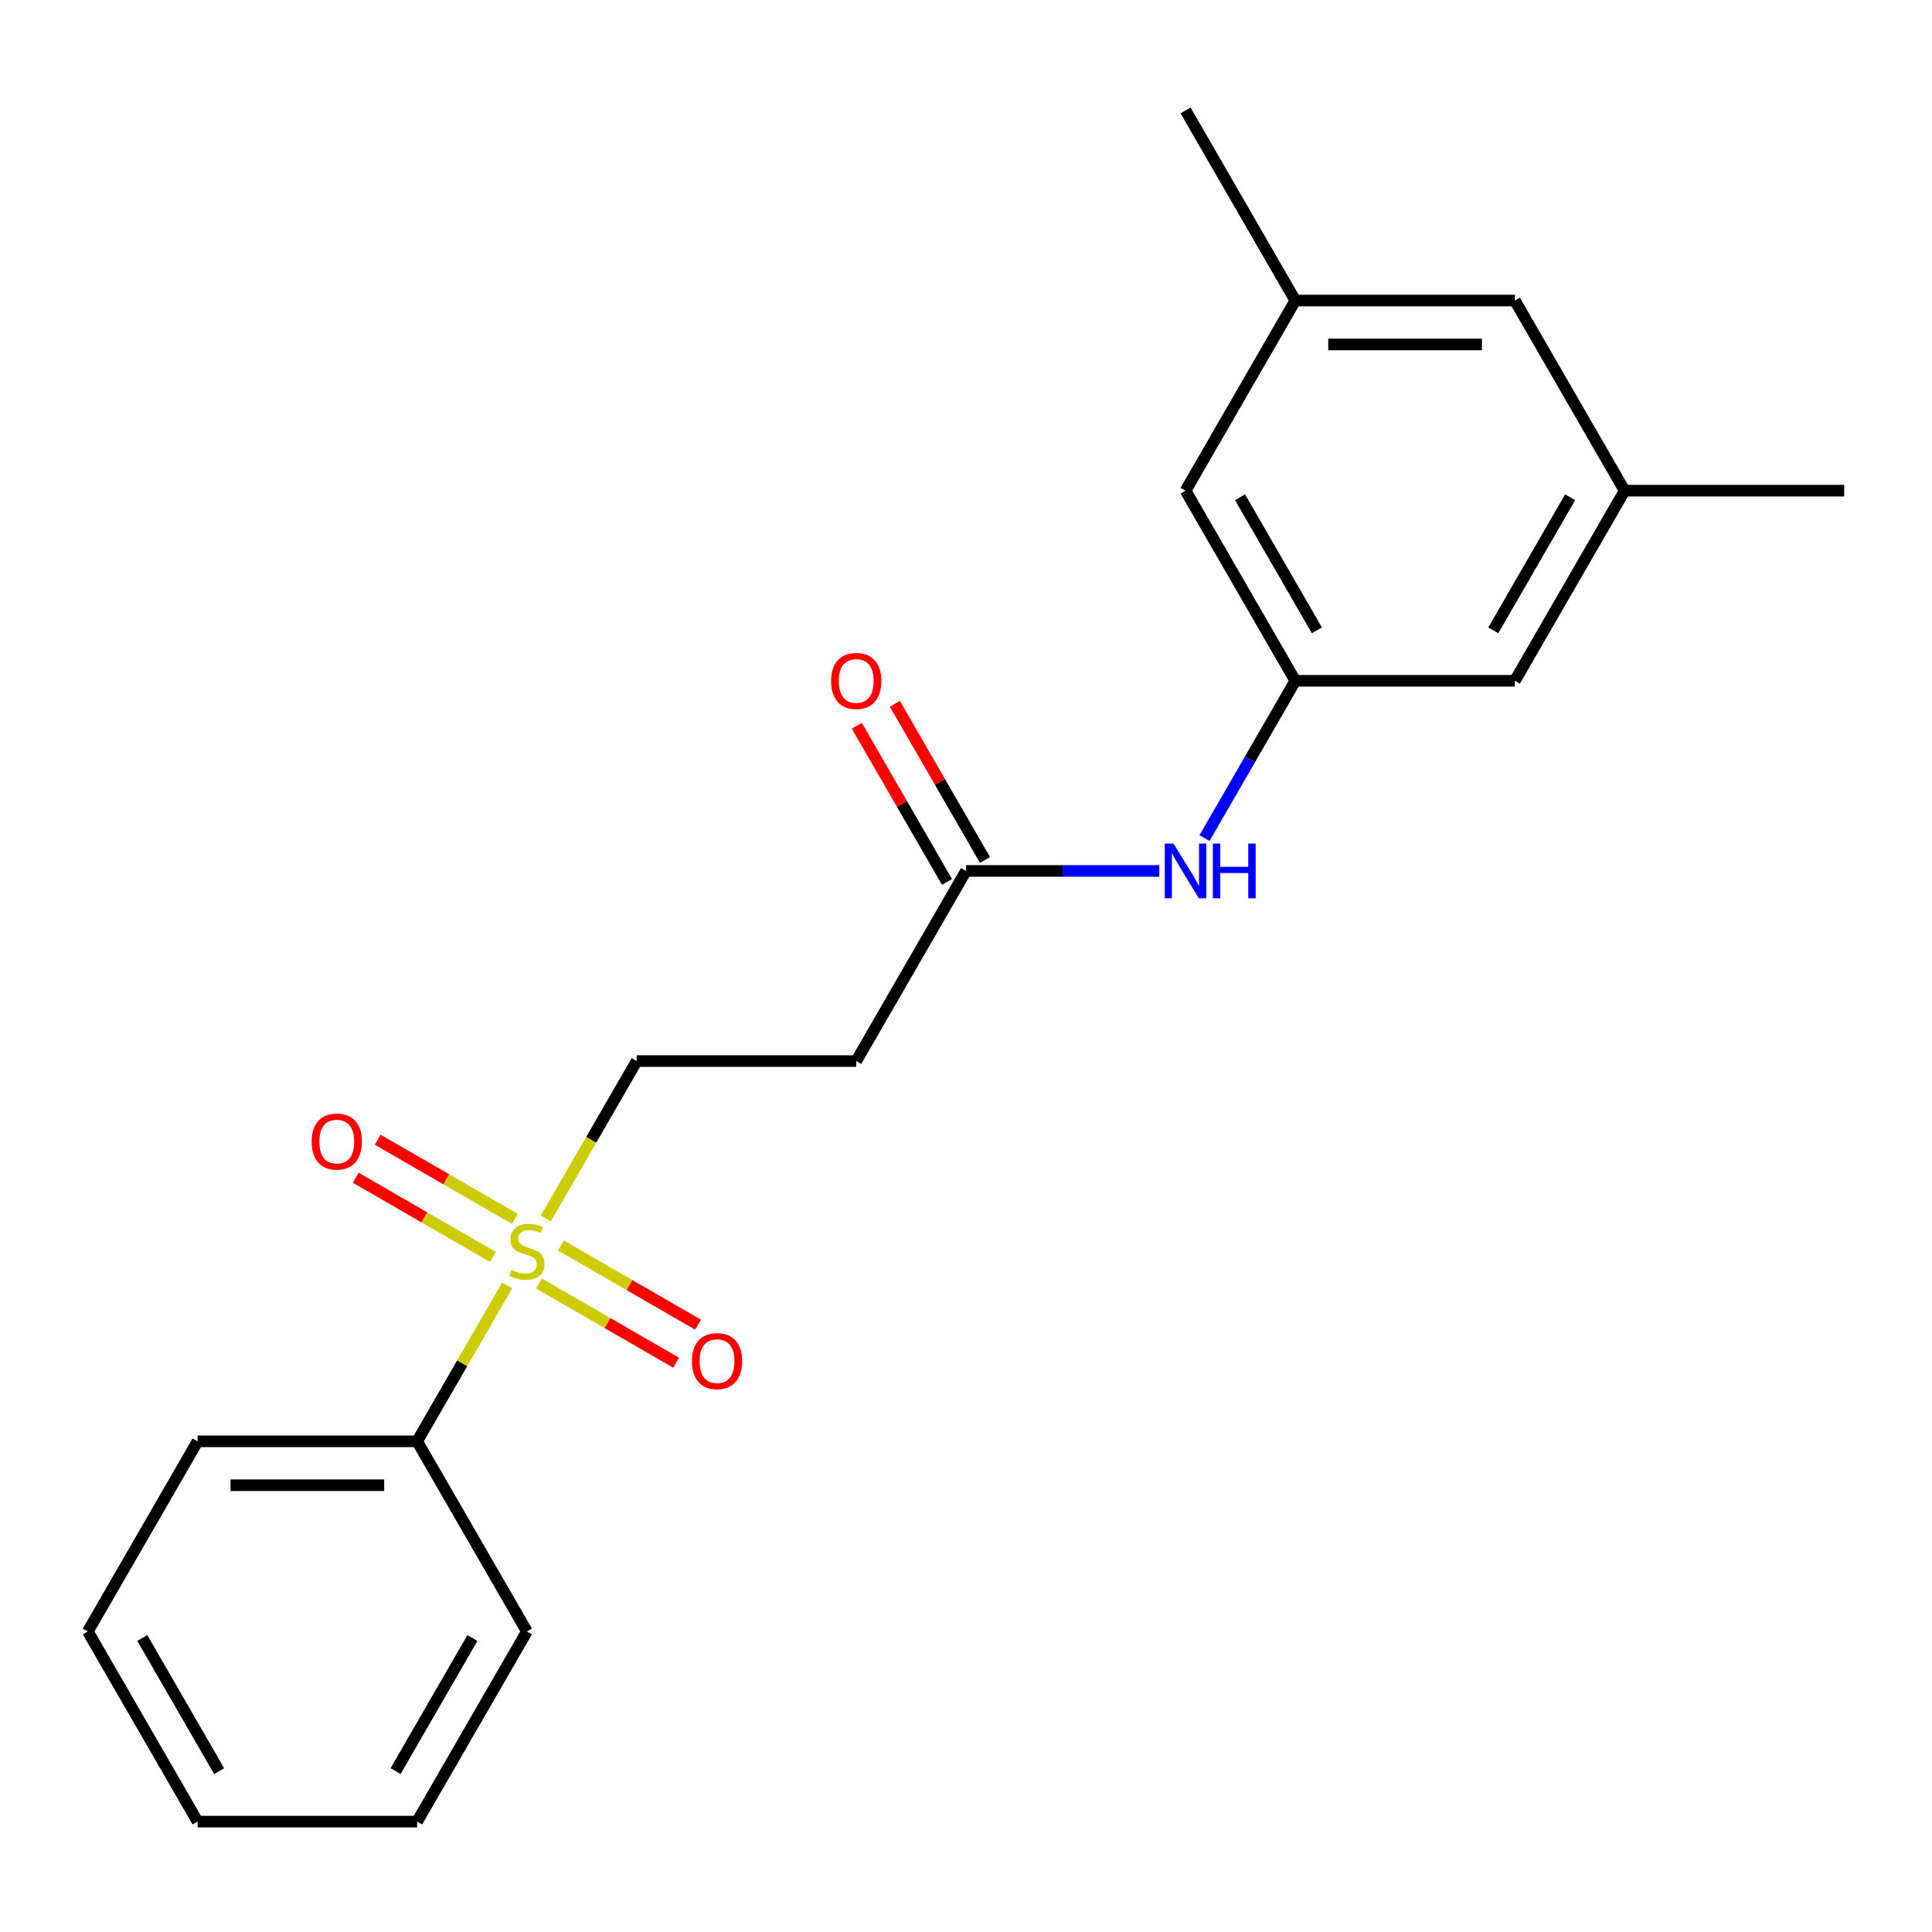 <?xml version='1.0' encoding='iso-8859-1'?>
<svg version='1.1' baseProfile='full'
              xmlns='http://www.w3.org/2000/svg'
                      xmlns:rdkit='http://www.rdkit.org/xml'
                      xmlns:xlink='http://www.w3.org/1999/xlink'
                  xml:space='preserve'
width='1000px' height='1000px' viewBox='0 0 1000 1000'>
<!-- END OF HEADER -->
<rect style='opacity:1.0;fill:#FFFFFF;stroke:none' width='1000' height='1000' x='0' y='0'> </rect>
<path class='bond-1' d='M 282.52,630.657 L 306.033,589.932' style='fill:none;fill-rule:evenodd;stroke:#CCCC00;stroke-width:6px;stroke-linecap:butt;stroke-linejoin:miter;stroke-opacity:1' />
<path class='bond-1' d='M 306.033,589.932 L 329.545,549.206' style='fill:none;fill-rule:evenodd;stroke:#000000;stroke-width:6px;stroke-linecap:butt;stroke-linejoin:miter;stroke-opacity:1' />
<path class='bond-5' d='M 266.488,630.894 L 230.991,610.4' style='fill:none;fill-rule:evenodd;stroke:#CCCC00;stroke-width:6px;stroke-linecap:butt;stroke-linejoin:miter;stroke-opacity:1' />
<path class='bond-5' d='M 230.991,610.4 L 195.494,589.906' style='fill:none;fill-rule:evenodd;stroke:#FF0000;stroke-width:6px;stroke-linecap:butt;stroke-linejoin:miter;stroke-opacity:1' />
<path class='bond-5' d='M 255.125,650.577 L 219.627,630.082' style='fill:none;fill-rule:evenodd;stroke:#CCCC00;stroke-width:6px;stroke-linecap:butt;stroke-linejoin:miter;stroke-opacity:1' />
<path class='bond-5' d='M 219.627,630.082 L 184.13,609.588' style='fill:none;fill-rule:evenodd;stroke:#FF0000;stroke-width:6px;stroke-linecap:butt;stroke-linejoin:miter;stroke-opacity:1' />
<path class='bond-6' d='M 278.966,664.342 L 314.464,684.836' style='fill:none;fill-rule:evenodd;stroke:#CCCC00;stroke-width:6px;stroke-linecap:butt;stroke-linejoin:miter;stroke-opacity:1' />
<path class='bond-6' d='M 314.464,684.836 L 349.961,705.33' style='fill:none;fill-rule:evenodd;stroke:#FF0000;stroke-width:6px;stroke-linecap:butt;stroke-linejoin:miter;stroke-opacity:1' />
<path class='bond-6' d='M 290.33,644.659 L 325.827,665.154' style='fill:none;fill-rule:evenodd;stroke:#CCCC00;stroke-width:6px;stroke-linecap:butt;stroke-linejoin:miter;stroke-opacity:1' />
<path class='bond-6' d='M 325.827,665.154 L 361.324,685.648' style='fill:none;fill-rule:evenodd;stroke:#FF0000;stroke-width:6px;stroke-linecap:butt;stroke-linejoin:miter;stroke-opacity:1' />
<path class='bond-7' d='M 262.496,665.339 L 239.203,705.684' style='fill:none;fill-rule:evenodd;stroke:#CCCC00;stroke-width:6px;stroke-linecap:butt;stroke-linejoin:miter;stroke-opacity:1' />
<path class='bond-7' d='M 239.203,705.684 L 215.909,746.03' style='fill:none;fill-rule:evenodd;stroke:#000000;stroke-width:6px;stroke-linecap:butt;stroke-linejoin:miter;stroke-opacity:1' />
<path class='bond-0' d='M 500,450.794 L 443.182,549.206' style='fill:none;fill-rule:evenodd;stroke:#000000;stroke-width:6px;stroke-linecap:butt;stroke-linejoin:miter;stroke-opacity:1' />
<path class='bond-4' d='M 500,450.794 L 550.028,450.794' style='fill:none;fill-rule:evenodd;stroke:#000000;stroke-width:6px;stroke-linecap:butt;stroke-linejoin:miter;stroke-opacity:1' />
<path class='bond-4' d='M 550.028,450.794 L 600.055,450.794' style='fill:none;fill-rule:evenodd;stroke:#0000FF;stroke-width:6px;stroke-linecap:butt;stroke-linejoin:miter;stroke-opacity:1' />
<path class='bond-8' d='M 509.841,445.112 L 486.513,404.707' style='fill:none;fill-rule:evenodd;stroke:#000000;stroke-width:6px;stroke-linecap:butt;stroke-linejoin:miter;stroke-opacity:1' />
<path class='bond-8' d='M 486.513,404.707 L 463.185,364.301' style='fill:none;fill-rule:evenodd;stroke:#FF0000;stroke-width:6px;stroke-linecap:butt;stroke-linejoin:miter;stroke-opacity:1' />
<path class='bond-8' d='M 490.159,456.476 L 466.831,416.07' style='fill:none;fill-rule:evenodd;stroke:#000000;stroke-width:6px;stroke-linecap:butt;stroke-linejoin:miter;stroke-opacity:1' />
<path class='bond-8' d='M 466.831,416.07 L 443.503,375.665' style='fill:none;fill-rule:evenodd;stroke:#FF0000;stroke-width:6px;stroke-linecap:butt;stroke-linejoin:miter;stroke-opacity:1' />
<path class='bond-2' d='M 329.545,549.206 L 443.182,549.206' style='fill:none;fill-rule:evenodd;stroke:#000000;stroke-width:6px;stroke-linecap:butt;stroke-linejoin:miter;stroke-opacity:1' />
<path class='bond-3' d='M 670.455,352.382 L 646.953,393.088' style='fill:none;fill-rule:evenodd;stroke:#000000;stroke-width:6px;stroke-linecap:butt;stroke-linejoin:miter;stroke-opacity:1' />
<path class='bond-3' d='M 646.953,393.088 L 623.452,433.793' style='fill:none;fill-rule:evenodd;stroke:#0000FF;stroke-width:6px;stroke-linecap:butt;stroke-linejoin:miter;stroke-opacity:1' />
<path class='bond-11' d='M 670.455,352.382 L 613.636,253.97' style='fill:none;fill-rule:evenodd;stroke:#000000;stroke-width:6px;stroke-linecap:butt;stroke-linejoin:miter;stroke-opacity:1' />
<path class='bond-11' d='M 681.614,326.257 L 641.841,257.368' style='fill:none;fill-rule:evenodd;stroke:#000000;stroke-width:6px;stroke-linecap:butt;stroke-linejoin:miter;stroke-opacity:1' />
<path class='bond-12' d='M 670.455,352.382 L 784.091,352.382' style='fill:none;fill-rule:evenodd;stroke:#000000;stroke-width:6px;stroke-linecap:butt;stroke-linejoin:miter;stroke-opacity:1' />
<path class='bond-14' d='M 215.909,746.03 L 102.273,746.03' style='fill:none;fill-rule:evenodd;stroke:#000000;stroke-width:6px;stroke-linecap:butt;stroke-linejoin:miter;stroke-opacity:1' />
<path class='bond-14' d='M 198.864,768.757 L 119.318,768.757' style='fill:none;fill-rule:evenodd;stroke:#000000;stroke-width:6px;stroke-linecap:butt;stroke-linejoin:miter;stroke-opacity:1' />
<path class='bond-15' d='M 215.909,746.03 L 272.727,844.442' style='fill:none;fill-rule:evenodd;stroke:#000000;stroke-width:6px;stroke-linecap:butt;stroke-linejoin:miter;stroke-opacity:1' />
<path class='bond-9' d='M 840.909,253.97 L 784.091,352.382' style='fill:none;fill-rule:evenodd;stroke:#000000;stroke-width:6px;stroke-linecap:butt;stroke-linejoin:miter;stroke-opacity:1' />
<path class='bond-9' d='M 812.704,257.368 L 772.931,326.257' style='fill:none;fill-rule:evenodd;stroke:#000000;stroke-width:6px;stroke-linecap:butt;stroke-linejoin:miter;stroke-opacity:1' />
<path class='bond-13' d='M 840.909,253.97 L 784.091,155.558' style='fill:none;fill-rule:evenodd;stroke:#000000;stroke-width:6px;stroke-linecap:butt;stroke-linejoin:miter;stroke-opacity:1' />
<path class='bond-16' d='M 840.909,253.97 L 954.545,253.97' style='fill:none;fill-rule:evenodd;stroke:#000000;stroke-width:6px;stroke-linecap:butt;stroke-linejoin:miter;stroke-opacity:1' />
<path class='bond-10' d='M 670.455,155.558 L 613.636,253.97' style='fill:none;fill-rule:evenodd;stroke:#000000;stroke-width:6px;stroke-linecap:butt;stroke-linejoin:miter;stroke-opacity:1' />
<path class='bond-17' d='M 670.455,155.558 L 613.636,57.146' style='fill:none;fill-rule:evenodd;stroke:#000000;stroke-width:6px;stroke-linecap:butt;stroke-linejoin:miter;stroke-opacity:1' />
<path class='bond-22' d='M 670.455,155.558 L 784.091,155.558' style='fill:none;fill-rule:evenodd;stroke:#000000;stroke-width:6px;stroke-linecap:butt;stroke-linejoin:miter;stroke-opacity:1' />
<path class='bond-22' d='M 687.5,178.285 L 767.045,178.285' style='fill:none;fill-rule:evenodd;stroke:#000000;stroke-width:6px;stroke-linecap:butt;stroke-linejoin:miter;stroke-opacity:1' />
<path class='bond-18' d='M 102.273,746.03 L 45.455,844.442' style='fill:none;fill-rule:evenodd;stroke:#000000;stroke-width:6px;stroke-linecap:butt;stroke-linejoin:miter;stroke-opacity:1' />
<path class='bond-19' d='M 272.727,844.442 L 215.909,942.854' style='fill:none;fill-rule:evenodd;stroke:#000000;stroke-width:6px;stroke-linecap:butt;stroke-linejoin:miter;stroke-opacity:1' />
<path class='bond-19' d='M 244.522,847.84 L 204.749,916.728' style='fill:none;fill-rule:evenodd;stroke:#000000;stroke-width:6px;stroke-linecap:butt;stroke-linejoin:miter;stroke-opacity:1' />
<path class='bond-21' d='M 45.455,844.442 L 102.273,942.854' style='fill:none;fill-rule:evenodd;stroke:#000000;stroke-width:6px;stroke-linecap:butt;stroke-linejoin:miter;stroke-opacity:1' />
<path class='bond-21' d='M 73.66,847.84 L 113.432,916.728' style='fill:none;fill-rule:evenodd;stroke:#000000;stroke-width:6px;stroke-linecap:butt;stroke-linejoin:miter;stroke-opacity:1' />
<path class='bond-20' d='M 215.909,942.854 L 102.273,942.854' style='fill:none;fill-rule:evenodd;stroke:#000000;stroke-width:6px;stroke-linecap:butt;stroke-linejoin:miter;stroke-opacity:1' />
<path  class='atom-0' d='M 264.727 657.338
Q 265.047 657.458, 266.367 658.018
Q 267.687 658.578, 269.127 658.938
Q 270.607 659.258, 272.047 659.258
Q 274.727 659.258, 276.287 657.978
Q 277.847 656.658, 277.847 654.378
Q 277.847 652.818, 277.047 651.858
Q 276.287 650.898, 275.087 650.378
Q 273.887 649.858, 271.887 649.258
Q 269.367 648.498, 267.847 647.778
Q 266.367 647.058, 265.287 645.538
Q 264.247 644.018, 264.247 641.458
Q 264.247 637.898, 266.647 635.698
Q 269.087 633.498, 273.887 633.498
Q 277.167 633.498, 280.887 635.058
L 279.967 638.138
Q 276.567 636.738, 274.007 636.738
Q 271.247 636.738, 269.727 637.898
Q 268.207 639.018, 268.247 640.978
Q 268.247 642.498, 269.007 643.418
Q 269.807 644.338, 270.927 644.858
Q 272.087 645.378, 274.007 645.978
Q 276.567 646.778, 278.087 647.578
Q 279.607 648.378, 280.687 650.018
Q 281.807 651.618, 281.807 654.378
Q 281.807 658.298, 279.167 660.418
Q 276.567 662.498, 272.207 662.498
Q 269.687 662.498, 267.767 661.938
Q 265.887 661.418, 263.647 660.498
L 264.727 657.338
' fill='#CCCC00'/>
<path  class='atom-5' d='M 607.376 436.634
L 616.656 451.634
Q 617.576 453.114, 619.056 455.794
Q 620.536 458.474, 620.616 458.634
L 620.616 436.634
L 624.376 436.634
L 624.376 464.954
L 620.496 464.954
L 610.536 448.554
Q 609.376 446.634, 608.136 444.434
Q 606.936 442.234, 606.576 441.554
L 606.576 464.954
L 602.896 464.954
L 602.896 436.634
L 607.376 436.634
' fill='#0000FF'/>
<path  class='atom-5' d='M 627.776 436.634
L 631.616 436.634
L 631.616 448.674
L 646.096 448.674
L 646.096 436.634
L 649.936 436.634
L 649.936 464.954
L 646.096 464.954
L 646.096 451.874
L 631.616 451.874
L 631.616 464.954
L 627.776 464.954
L 627.776 436.634
' fill='#0000FF'/>
<path  class='atom-6' d='M 161.315 590.88
Q 161.315 584.08, 164.675 580.28
Q 168.035 576.48, 174.315 576.48
Q 180.595 576.48, 183.955 580.28
Q 187.315 584.08, 187.315 590.88
Q 187.315 597.76, 183.915 601.68
Q 180.515 605.56, 174.315 605.56
Q 168.075 605.56, 164.675 601.68
Q 161.315 597.8, 161.315 590.88
M 174.315 602.36
Q 178.635 602.36, 180.955 599.48
Q 183.315 596.56, 183.315 590.88
Q 183.315 585.32, 180.955 582.52
Q 178.635 579.68, 174.315 579.68
Q 169.995 579.68, 167.635 582.48
Q 165.315 585.28, 165.315 590.88
Q 165.315 596.6, 167.635 599.48
Q 169.995 602.36, 174.315 602.36
' fill='#FF0000'/>
<path  class='atom-7' d='M 358.139 704.516
Q 358.139 697.716, 361.499 693.916
Q 364.859 690.116, 371.139 690.116
Q 377.419 690.116, 380.779 693.916
Q 384.139 697.716, 384.139 704.516
Q 384.139 711.396, 380.739 715.316
Q 377.339 719.196, 371.139 719.196
Q 364.899 719.196, 361.499 715.316
Q 358.139 711.436, 358.139 704.516
M 371.139 715.996
Q 375.459 715.996, 377.779 713.116
Q 380.139 710.196, 380.139 704.516
Q 380.139 698.956, 377.779 696.156
Q 375.459 693.316, 371.139 693.316
Q 366.819 693.316, 364.459 696.116
Q 362.139 698.916, 362.139 704.516
Q 362.139 710.236, 364.459 713.116
Q 366.819 715.996, 371.139 715.996
' fill='#FF0000'/>
<path  class='atom-9' d='M 430.182 352.462
Q 430.182 345.662, 433.542 341.862
Q 436.902 338.062, 443.182 338.062
Q 449.462 338.062, 452.822 341.862
Q 456.182 345.662, 456.182 352.462
Q 456.182 359.342, 452.782 363.262
Q 449.382 367.142, 443.182 367.142
Q 436.942 367.142, 433.542 363.262
Q 430.182 359.382, 430.182 352.462
M 443.182 363.942
Q 447.502 363.942, 449.822 361.062
Q 452.182 358.142, 452.182 352.462
Q 452.182 346.902, 449.822 344.102
Q 447.502 341.262, 443.182 341.262
Q 438.862 341.262, 436.502 344.062
Q 434.182 346.862, 434.182 352.462
Q 434.182 358.182, 436.502 361.062
Q 438.862 363.942, 443.182 363.942
' fill='#FF0000'/>
</svg>
